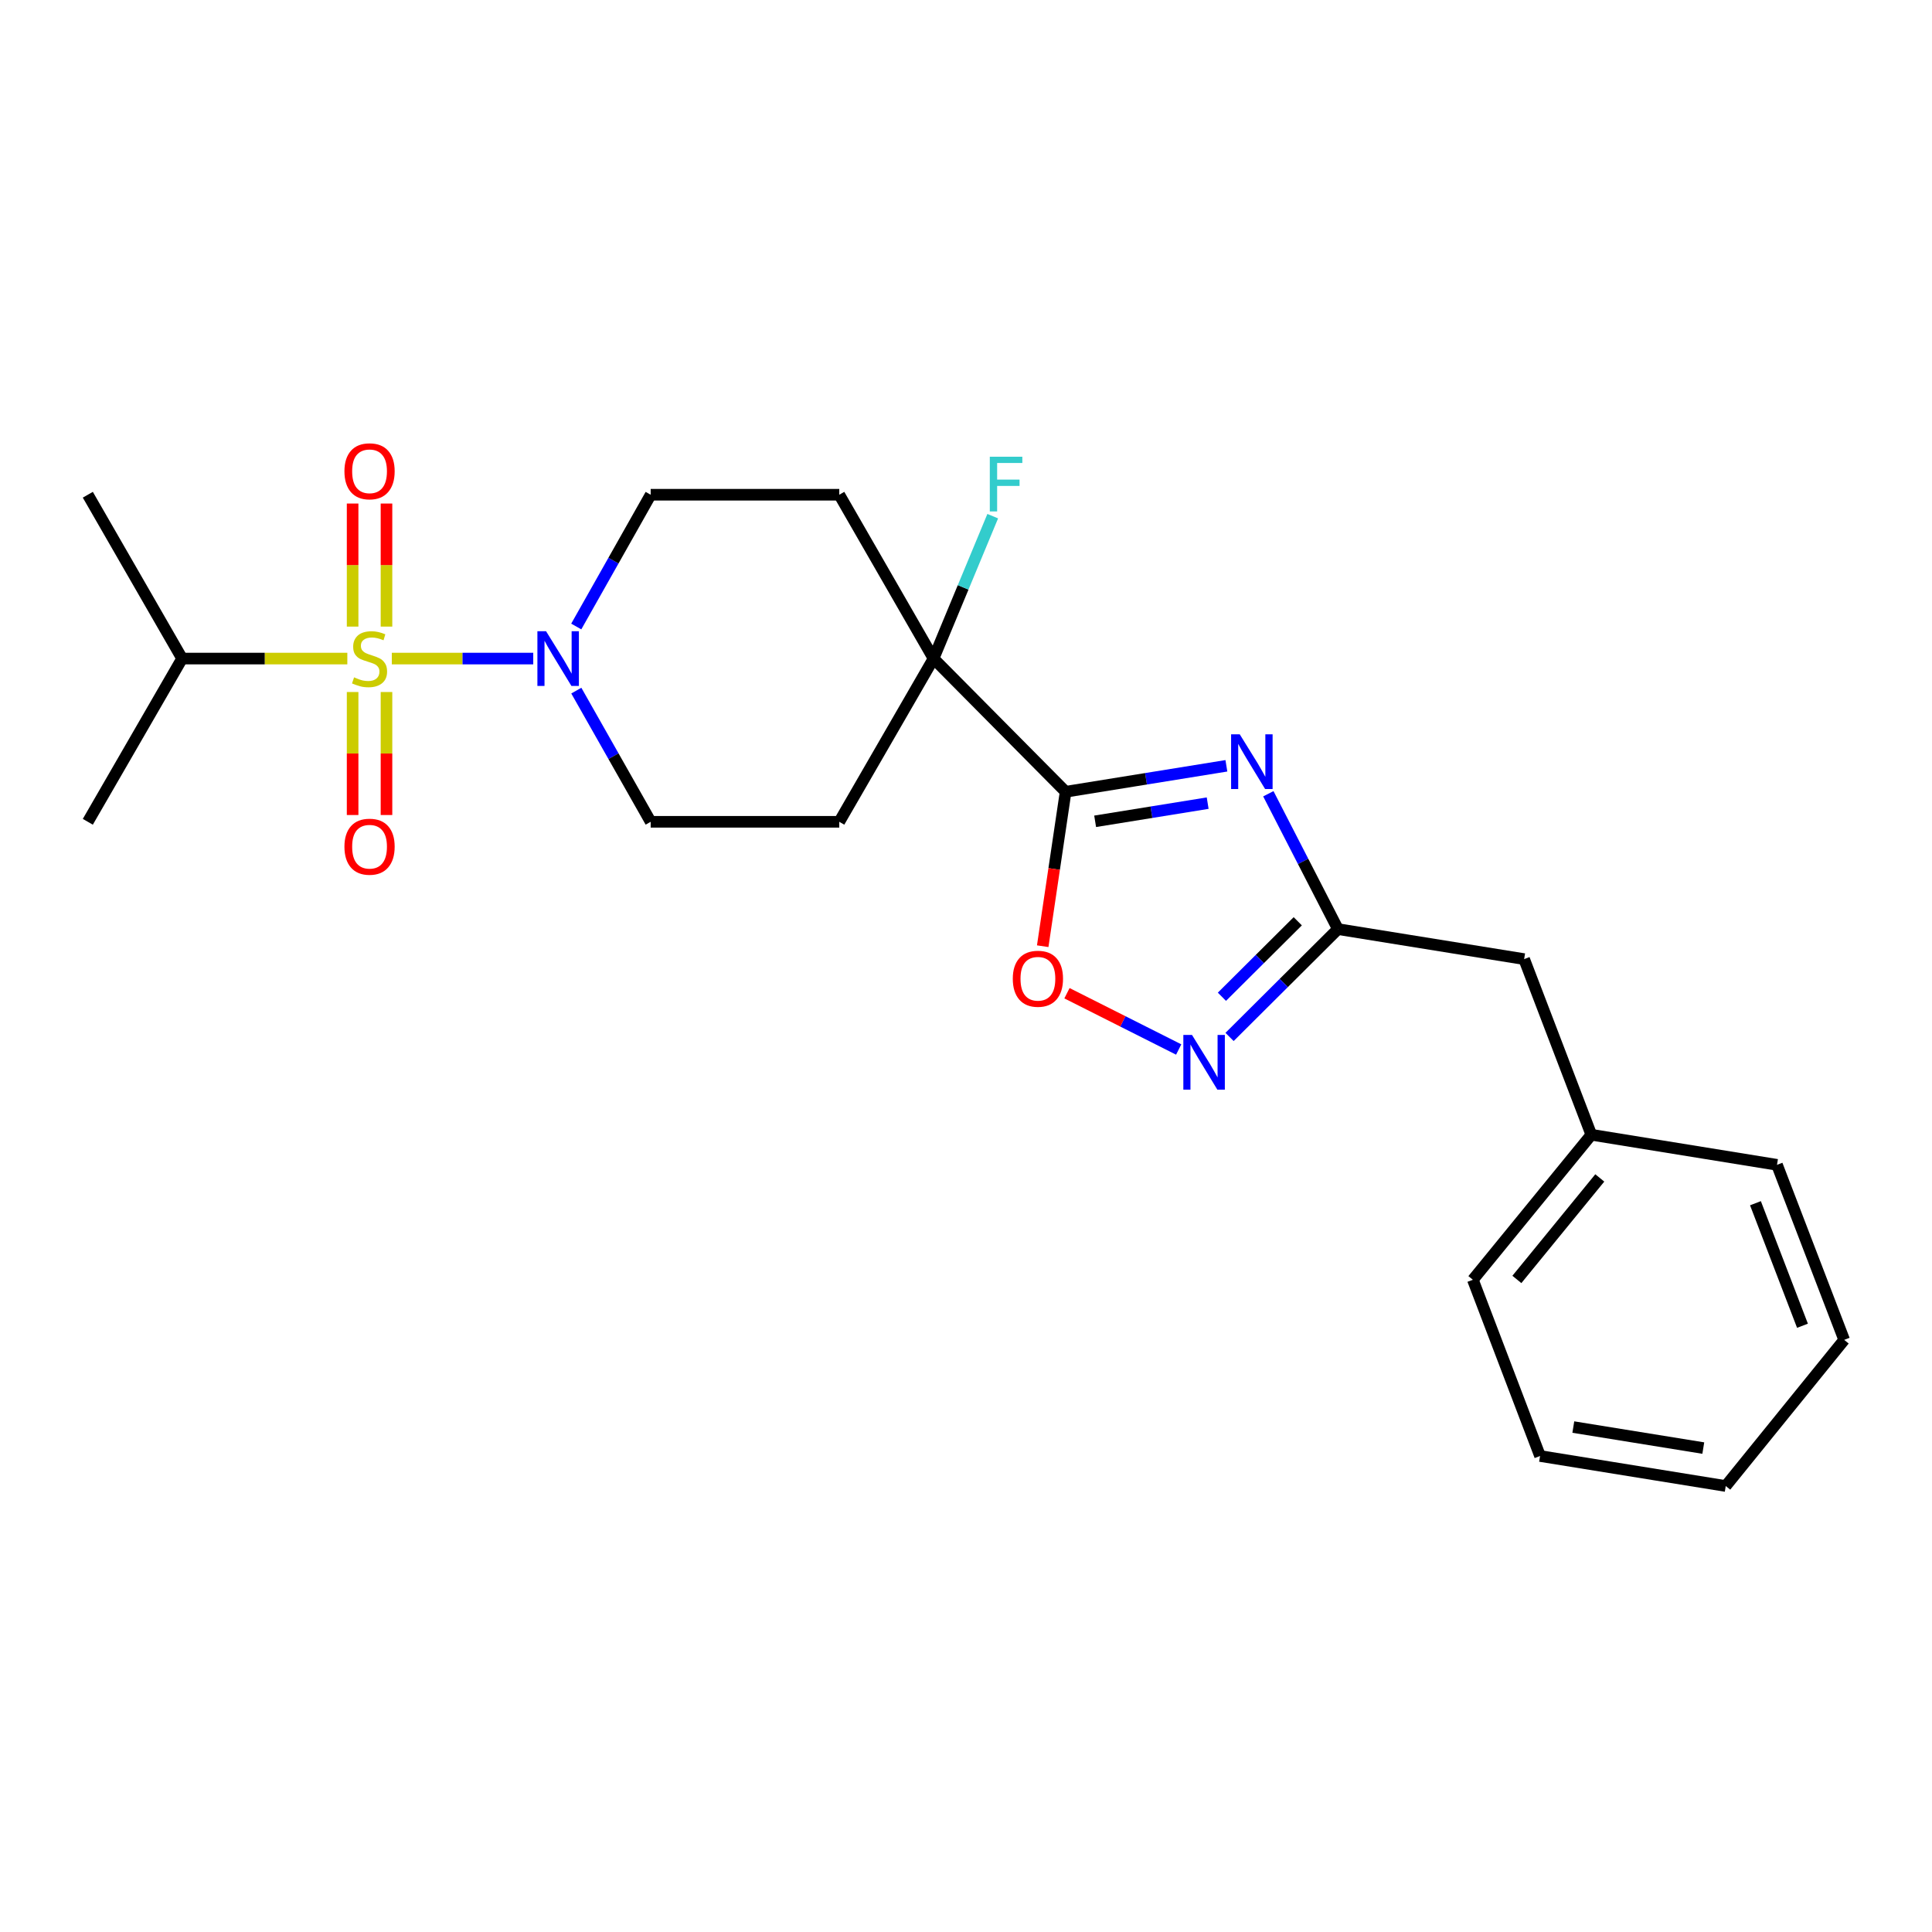 <?xml version='1.0' encoding='iso-8859-1'?>
<svg version='1.1' baseProfile='full'
              xmlns='http://www.w3.org/2000/svg'
                      xmlns:rdkit='http://www.rdkit.org/xml'
                      xmlns:xlink='http://www.w3.org/1999/xlink'
                  xml:space='preserve'
width='1000px' height='1000px' viewBox='0 0 1000 1000'>
<!-- END OF HEADER -->
<rect style='opacity:1.0;fill:#FFFFFF;stroke:none' width='1000' height='1000' x='0' y='0'> </rect>
<path class='bond-2' d='M 202.799,340.874 L 239.401,340.874' style='fill:none;fill-rule:evenodd;stroke:#CCCC00;stroke-width:6px;stroke-linecap:butt;stroke-linejoin:miter;stroke-opacity:1' />
<path class='bond-2' d='M 239.401,340.874 L 276.004,340.874' style='fill:none;fill-rule:evenodd;stroke:#0000FF;stroke-width:6px;stroke-linecap:butt;stroke-linejoin:miter;stroke-opacity:1' />
<path class='bond-7' d='M 200.044,324.328 L 200.044,292.48' style='fill:none;fill-rule:evenodd;stroke:#CCCC00;stroke-width:6px;stroke-linecap:butt;stroke-linejoin:miter;stroke-opacity:1' />
<path class='bond-7' d='M 200.044,292.48 L 200.044,260.631' style='fill:none;fill-rule:evenodd;stroke:#FF0000;stroke-width:6px;stroke-linecap:butt;stroke-linejoin:miter;stroke-opacity:1' />
<path class='bond-7' d='M 182.512,324.328 L 182.512,292.48' style='fill:none;fill-rule:evenodd;stroke:#CCCC00;stroke-width:6px;stroke-linecap:butt;stroke-linejoin:miter;stroke-opacity:1' />
<path class='bond-7' d='M 182.512,292.48 L 182.512,260.631' style='fill:none;fill-rule:evenodd;stroke:#FF0000;stroke-width:6px;stroke-linecap:butt;stroke-linejoin:miter;stroke-opacity:1' />
<path class='bond-8' d='M 182.512,358.186 L 182.512,390.018' style='fill:none;fill-rule:evenodd;stroke:#CCCC00;stroke-width:6px;stroke-linecap:butt;stroke-linejoin:miter;stroke-opacity:1' />
<path class='bond-8' d='M 182.512,390.018 L 182.512,421.851' style='fill:none;fill-rule:evenodd;stroke:#FF0000;stroke-width:6px;stroke-linecap:butt;stroke-linejoin:miter;stroke-opacity:1' />
<path class='bond-8' d='M 200.044,358.186 L 200.044,390.018' style='fill:none;fill-rule:evenodd;stroke:#CCCC00;stroke-width:6px;stroke-linecap:butt;stroke-linejoin:miter;stroke-opacity:1' />
<path class='bond-8' d='M 200.044,390.018 L 200.044,421.851' style='fill:none;fill-rule:evenodd;stroke:#FF0000;stroke-width:6px;stroke-linecap:butt;stroke-linejoin:miter;stroke-opacity:1' />
<path class='bond-13' d='M 179.773,340.874 L 137.018,340.874' style='fill:none;fill-rule:evenodd;stroke:#CCCC00;stroke-width:6px;stroke-linecap:butt;stroke-linejoin:miter;stroke-opacity:1' />
<path class='bond-13' d='M 137.018,340.874 L 94.264,340.874' style='fill:none;fill-rule:evenodd;stroke:#000000;stroke-width:6px;stroke-linecap:butt;stroke-linejoin:miter;stroke-opacity:1' />
<path class='bond-0' d='M 634.776,396.379 L 593.171,403.098' style='fill:none;fill-rule:evenodd;stroke:#0000FF;stroke-width:6px;stroke-linecap:butt;stroke-linejoin:miter;stroke-opacity:1' />
<path class='bond-0' d='M 593.171,403.098 L 551.566,409.816' style='fill:none;fill-rule:evenodd;stroke:#000000;stroke-width:6px;stroke-linecap:butt;stroke-linejoin:miter;stroke-opacity:1' />
<path class='bond-0' d='M 625.089,415.703 L 595.966,420.406' style='fill:none;fill-rule:evenodd;stroke:#0000FF;stroke-width:6px;stroke-linecap:butt;stroke-linejoin:miter;stroke-opacity:1' />
<path class='bond-0' d='M 595.966,420.406 L 566.842,425.109' style='fill:none;fill-rule:evenodd;stroke:#000000;stroke-width:6px;stroke-linecap:butt;stroke-linejoin:miter;stroke-opacity:1' />
<path class='bond-3' d='M 656.488,410.847 L 674.494,445.874' style='fill:none;fill-rule:evenodd;stroke:#0000FF;stroke-width:6px;stroke-linecap:butt;stroke-linejoin:miter;stroke-opacity:1' />
<path class='bond-3' d='M 674.494,445.874 L 692.5,480.902' style='fill:none;fill-rule:evenodd;stroke:#000000;stroke-width:6px;stroke-linecap:butt;stroke-linejoin:miter;stroke-opacity:1' />
<path class='bond-1' d='M 551.566,409.816 L 483.208,340.874' style='fill:none;fill-rule:evenodd;stroke:#000000;stroke-width:6px;stroke-linecap:butt;stroke-linejoin:miter;stroke-opacity:1' />
<path class='bond-5' d='M 551.566,409.816 L 545.635,449.785' style='fill:none;fill-rule:evenodd;stroke:#000000;stroke-width:6px;stroke-linecap:butt;stroke-linejoin:miter;stroke-opacity:1' />
<path class='bond-5' d='M 545.635,449.785 L 539.705,489.755' style='fill:none;fill-rule:evenodd;stroke:#FF0000;stroke-width:6px;stroke-linecap:butt;stroke-linejoin:miter;stroke-opacity:1' />
<path class='bond-11' d='M 298.299,357.462 L 317.545,391.412' style='fill:none;fill-rule:evenodd;stroke:#0000FF;stroke-width:6px;stroke-linecap:butt;stroke-linejoin:miter;stroke-opacity:1' />
<path class='bond-11' d='M 317.545,391.412 L 336.79,425.362' style='fill:none;fill-rule:evenodd;stroke:#000000;stroke-width:6px;stroke-linecap:butt;stroke-linejoin:miter;stroke-opacity:1' />
<path class='bond-12' d='M 298.269,324.279 L 317.529,290.176' style='fill:none;fill-rule:evenodd;stroke:#0000FF;stroke-width:6px;stroke-linecap:butt;stroke-linejoin:miter;stroke-opacity:1' />
<path class='bond-12' d='M 317.529,290.176 L 336.79,256.074' style='fill:none;fill-rule:evenodd;stroke:#000000;stroke-width:6px;stroke-linecap:butt;stroke-linejoin:miter;stroke-opacity:1' />
<path class='bond-14' d='M 692.5,480.902 L 788.89,496.438' style='fill:none;fill-rule:evenodd;stroke:#000000;stroke-width:6px;stroke-linecap:butt;stroke-linejoin:miter;stroke-opacity:1' />
<path class='bond-25' d='M 692.5,480.902 L 664.459,508.812' style='fill:none;fill-rule:evenodd;stroke:#000000;stroke-width:6px;stroke-linecap:butt;stroke-linejoin:miter;stroke-opacity:1' />
<path class='bond-25' d='M 664.459,508.812 L 636.419,536.722' style='fill:none;fill-rule:evenodd;stroke:#0000FF;stroke-width:6px;stroke-linecap:butt;stroke-linejoin:miter;stroke-opacity:1' />
<path class='bond-25' d='M 671.719,476.848 L 652.09,496.386' style='fill:none;fill-rule:evenodd;stroke:#000000;stroke-width:6px;stroke-linecap:butt;stroke-linejoin:miter;stroke-opacity:1' />
<path class='bond-25' d='M 652.09,496.386 L 632.462,515.923' style='fill:none;fill-rule:evenodd;stroke:#0000FF;stroke-width:6px;stroke-linecap:butt;stroke-linejoin:miter;stroke-opacity:1' />
<path class='bond-4' d='M 610.088,543.222 L 581.173,528.658' style='fill:none;fill-rule:evenodd;stroke:#0000FF;stroke-width:6px;stroke-linecap:butt;stroke-linejoin:miter;stroke-opacity:1' />
<path class='bond-4' d='M 581.173,528.658 L 552.258,514.094' style='fill:none;fill-rule:evenodd;stroke:#FF0000;stroke-width:6px;stroke-linecap:butt;stroke-linejoin:miter;stroke-opacity:1' />
<path class='bond-6' d='M 483.208,340.874 L 434.408,256.074' style='fill:none;fill-rule:evenodd;stroke:#000000;stroke-width:6px;stroke-linecap:butt;stroke-linejoin:miter;stroke-opacity:1' />
<path class='bond-15' d='M 483.208,340.874 L 498.522,304.02' style='fill:none;fill-rule:evenodd;stroke:#000000;stroke-width:6px;stroke-linecap:butt;stroke-linejoin:miter;stroke-opacity:1' />
<path class='bond-15' d='M 498.522,304.02 L 513.837,267.166' style='fill:none;fill-rule:evenodd;stroke:#33CCCC;stroke-width:6px;stroke-linecap:butt;stroke-linejoin:miter;stroke-opacity:1' />
<path class='bond-24' d='M 483.208,340.874 L 434.408,425.362' style='fill:none;fill-rule:evenodd;stroke:#000000;stroke-width:6px;stroke-linecap:butt;stroke-linejoin:miter;stroke-opacity:1' />
<path class='bond-9' d='M 434.408,425.362 L 336.79,425.362' style='fill:none;fill-rule:evenodd;stroke:#000000;stroke-width:6px;stroke-linecap:butt;stroke-linejoin:miter;stroke-opacity:1' />
<path class='bond-10' d='M 434.408,256.074 L 336.79,256.074' style='fill:none;fill-rule:evenodd;stroke:#000000;stroke-width:6px;stroke-linecap:butt;stroke-linejoin:miter;stroke-opacity:1' />
<path class='bond-17' d='M 94.264,340.874 L 45.455,425.362' style='fill:none;fill-rule:evenodd;stroke:#000000;stroke-width:6px;stroke-linecap:butt;stroke-linejoin:miter;stroke-opacity:1' />
<path class='bond-18' d='M 94.264,340.874 L 45.455,256.074' style='fill:none;fill-rule:evenodd;stroke:#000000;stroke-width:6px;stroke-linecap:butt;stroke-linejoin:miter;stroke-opacity:1' />
<path class='bond-16' d='M 788.89,496.438 L 823.664,587.345' style='fill:none;fill-rule:evenodd;stroke:#000000;stroke-width:6px;stroke-linecap:butt;stroke-linejoin:miter;stroke-opacity:1' />
<path class='bond-19' d='M 823.664,587.345 L 762.358,662.404' style='fill:none;fill-rule:evenodd;stroke:#000000;stroke-width:6px;stroke-linecap:butt;stroke-linejoin:miter;stroke-opacity:1' />
<path class='bond-19' d='M 828.047,609.694 L 785.133,662.236' style='fill:none;fill-rule:evenodd;stroke:#000000;stroke-width:6px;stroke-linecap:butt;stroke-linejoin:miter;stroke-opacity:1' />
<path class='bond-20' d='M 823.664,587.345 L 919.772,602.91' style='fill:none;fill-rule:evenodd;stroke:#000000;stroke-width:6px;stroke-linecap:butt;stroke-linejoin:miter;stroke-opacity:1' />
<path class='bond-22' d='M 762.358,662.404 L 797.131,753.623' style='fill:none;fill-rule:evenodd;stroke:#000000;stroke-width:6px;stroke-linecap:butt;stroke-linejoin:miter;stroke-opacity:1' />
<path class='bond-21' d='M 919.772,602.91 L 954.545,693.515' style='fill:none;fill-rule:evenodd;stroke:#000000;stroke-width:6px;stroke-linecap:butt;stroke-linejoin:miter;stroke-opacity:1' />
<path class='bond-21' d='M 908.62,622.783 L 932.961,686.206' style='fill:none;fill-rule:evenodd;stroke:#000000;stroke-width:6px;stroke-linecap:butt;stroke-linejoin:miter;stroke-opacity:1' />
<path class='bond-23' d='M 954.545,693.515 L 893.239,769.159' style='fill:none;fill-rule:evenodd;stroke:#000000;stroke-width:6px;stroke-linecap:butt;stroke-linejoin:miter;stroke-opacity:1' />
<path class='bond-26' d='M 797.131,753.623 L 893.239,769.159' style='fill:none;fill-rule:evenodd;stroke:#000000;stroke-width:6px;stroke-linecap:butt;stroke-linejoin:miter;stroke-opacity:1' />
<path class='bond-26' d='M 814.345,738.645 L 881.621,749.521' style='fill:none;fill-rule:evenodd;stroke:#000000;stroke-width:6px;stroke-linecap:butt;stroke-linejoin:miter;stroke-opacity:1' />
<path  class='atom-0' d='M 183.278 350.594
Q 183.598 350.714, 184.918 351.274
Q 186.238 351.834, 187.678 352.194
Q 189.158 352.514, 190.598 352.514
Q 193.278 352.514, 194.838 351.234
Q 196.398 349.914, 196.398 347.634
Q 196.398 346.074, 195.598 345.114
Q 194.838 344.154, 193.638 343.634
Q 192.438 343.114, 190.438 342.514
Q 187.918 341.754, 186.398 341.034
Q 184.918 340.314, 183.838 338.794
Q 182.798 337.274, 182.798 334.714
Q 182.798 331.154, 185.198 328.954
Q 187.638 326.754, 192.438 326.754
Q 195.718 326.754, 199.438 328.314
L 198.518 331.394
Q 195.118 329.994, 192.558 329.994
Q 189.798 329.994, 188.278 331.154
Q 186.758 332.274, 186.798 334.234
Q 186.798 335.754, 187.558 336.674
Q 188.358 337.594, 189.478 338.114
Q 190.638 338.634, 192.558 339.234
Q 195.118 340.034, 196.638 340.834
Q 198.158 341.634, 199.238 343.274
Q 200.358 344.874, 200.358 347.634
Q 200.358 351.554, 197.718 353.674
Q 195.118 355.754, 190.758 355.754
Q 188.238 355.754, 186.318 355.194
Q 184.438 354.674, 182.198 353.754
L 183.278 350.594
' fill='#CCCC00'/>
<path  class='atom-1' d='M 641.697 380.091
L 650.977 395.091
Q 651.897 396.571, 653.377 399.251
Q 654.857 401.931, 654.937 402.091
L 654.937 380.091
L 658.697 380.091
L 658.697 408.411
L 654.817 408.411
L 644.857 392.011
Q 643.697 390.091, 642.457 387.891
Q 641.257 385.691, 640.897 385.011
L 640.897 408.411
L 637.217 408.411
L 637.217 380.091
L 641.697 380.091
' fill='#0000FF'/>
<path  class='atom-3' d='M 282.636 326.714
L 291.916 341.714
Q 292.836 343.194, 294.316 345.874
Q 295.796 348.554, 295.876 348.714
L 295.876 326.714
L 299.636 326.714
L 299.636 355.034
L 295.756 355.034
L 285.796 338.634
Q 284.636 336.714, 283.396 334.514
Q 282.196 332.314, 281.836 331.634
L 281.836 355.034
L 278.156 355.034
L 278.156 326.714
L 282.636 326.714
' fill='#0000FF'/>
<path  class='atom-5' d='M 616.976 535.684
L 626.256 550.684
Q 627.176 552.164, 628.656 554.844
Q 630.136 557.524, 630.216 557.684
L 630.216 535.684
L 633.976 535.684
L 633.976 564.004
L 630.096 564.004
L 620.136 547.604
Q 618.976 545.684, 617.736 543.484
Q 616.536 541.284, 616.176 540.604
L 616.176 564.004
L 612.496 564.004
L 612.496 535.684
L 616.976 535.684
' fill='#0000FF'/>
<path  class='atom-6' d='M 524.218 506.599
Q 524.218 499.799, 527.578 495.999
Q 530.938 492.199, 537.218 492.199
Q 543.498 492.199, 546.858 495.999
Q 550.218 499.799, 550.218 506.599
Q 550.218 513.479, 546.818 517.399
Q 543.418 521.279, 537.218 521.279
Q 530.978 521.279, 527.578 517.399
Q 524.218 513.519, 524.218 506.599
M 537.218 518.079
Q 541.538 518.079, 543.858 515.199
Q 546.218 512.279, 546.218 506.599
Q 546.218 501.039, 543.858 498.239
Q 541.538 495.399, 537.218 495.399
Q 532.898 495.399, 530.538 498.199
Q 528.218 500.999, 528.218 506.599
Q 528.218 512.319, 530.538 515.199
Q 532.898 518.079, 537.218 518.079
' fill='#FF0000'/>
<path  class='atom-8' d='M 178.278 243.939
Q 178.278 237.139, 181.638 233.339
Q 184.998 229.539, 191.278 229.539
Q 197.558 229.539, 200.918 233.339
Q 204.278 237.139, 204.278 243.939
Q 204.278 250.819, 200.878 254.739
Q 197.478 258.619, 191.278 258.619
Q 185.038 258.619, 181.638 254.739
Q 178.278 250.859, 178.278 243.939
M 191.278 255.419
Q 195.598 255.419, 197.918 252.539
Q 200.278 249.619, 200.278 243.939
Q 200.278 238.379, 197.918 235.579
Q 195.598 232.739, 191.278 232.739
Q 186.958 232.739, 184.598 235.539
Q 182.278 238.339, 182.278 243.939
Q 182.278 249.659, 184.598 252.539
Q 186.958 255.419, 191.278 255.419
' fill='#FF0000'/>
<path  class='atom-9' d='M 178.278 438.25
Q 178.278 431.45, 181.638 427.65
Q 184.998 423.85, 191.278 423.85
Q 197.558 423.85, 200.918 427.65
Q 204.278 431.45, 204.278 438.25
Q 204.278 445.13, 200.878 449.05
Q 197.478 452.93, 191.278 452.93
Q 185.038 452.93, 181.638 449.05
Q 178.278 445.17, 178.278 438.25
M 191.278 449.73
Q 195.598 449.73, 197.918 446.85
Q 200.278 443.93, 200.278 438.25
Q 200.278 432.69, 197.918 429.89
Q 195.598 427.05, 191.278 427.05
Q 186.958 427.05, 184.598 429.85
Q 182.278 432.65, 182.278 438.25
Q 182.278 443.97, 184.598 446.85
Q 186.958 449.73, 191.278 449.73
' fill='#FF0000'/>
<path  class='atom-16' d='M 512.317 236.401
L 529.157 236.401
L 529.157 239.641
L 516.117 239.641
L 516.117 248.241
L 527.717 248.241
L 527.717 251.521
L 516.117 251.521
L 516.117 264.721
L 512.317 264.721
L 512.317 236.401
' fill='#33CCCC'/>
</svg>
